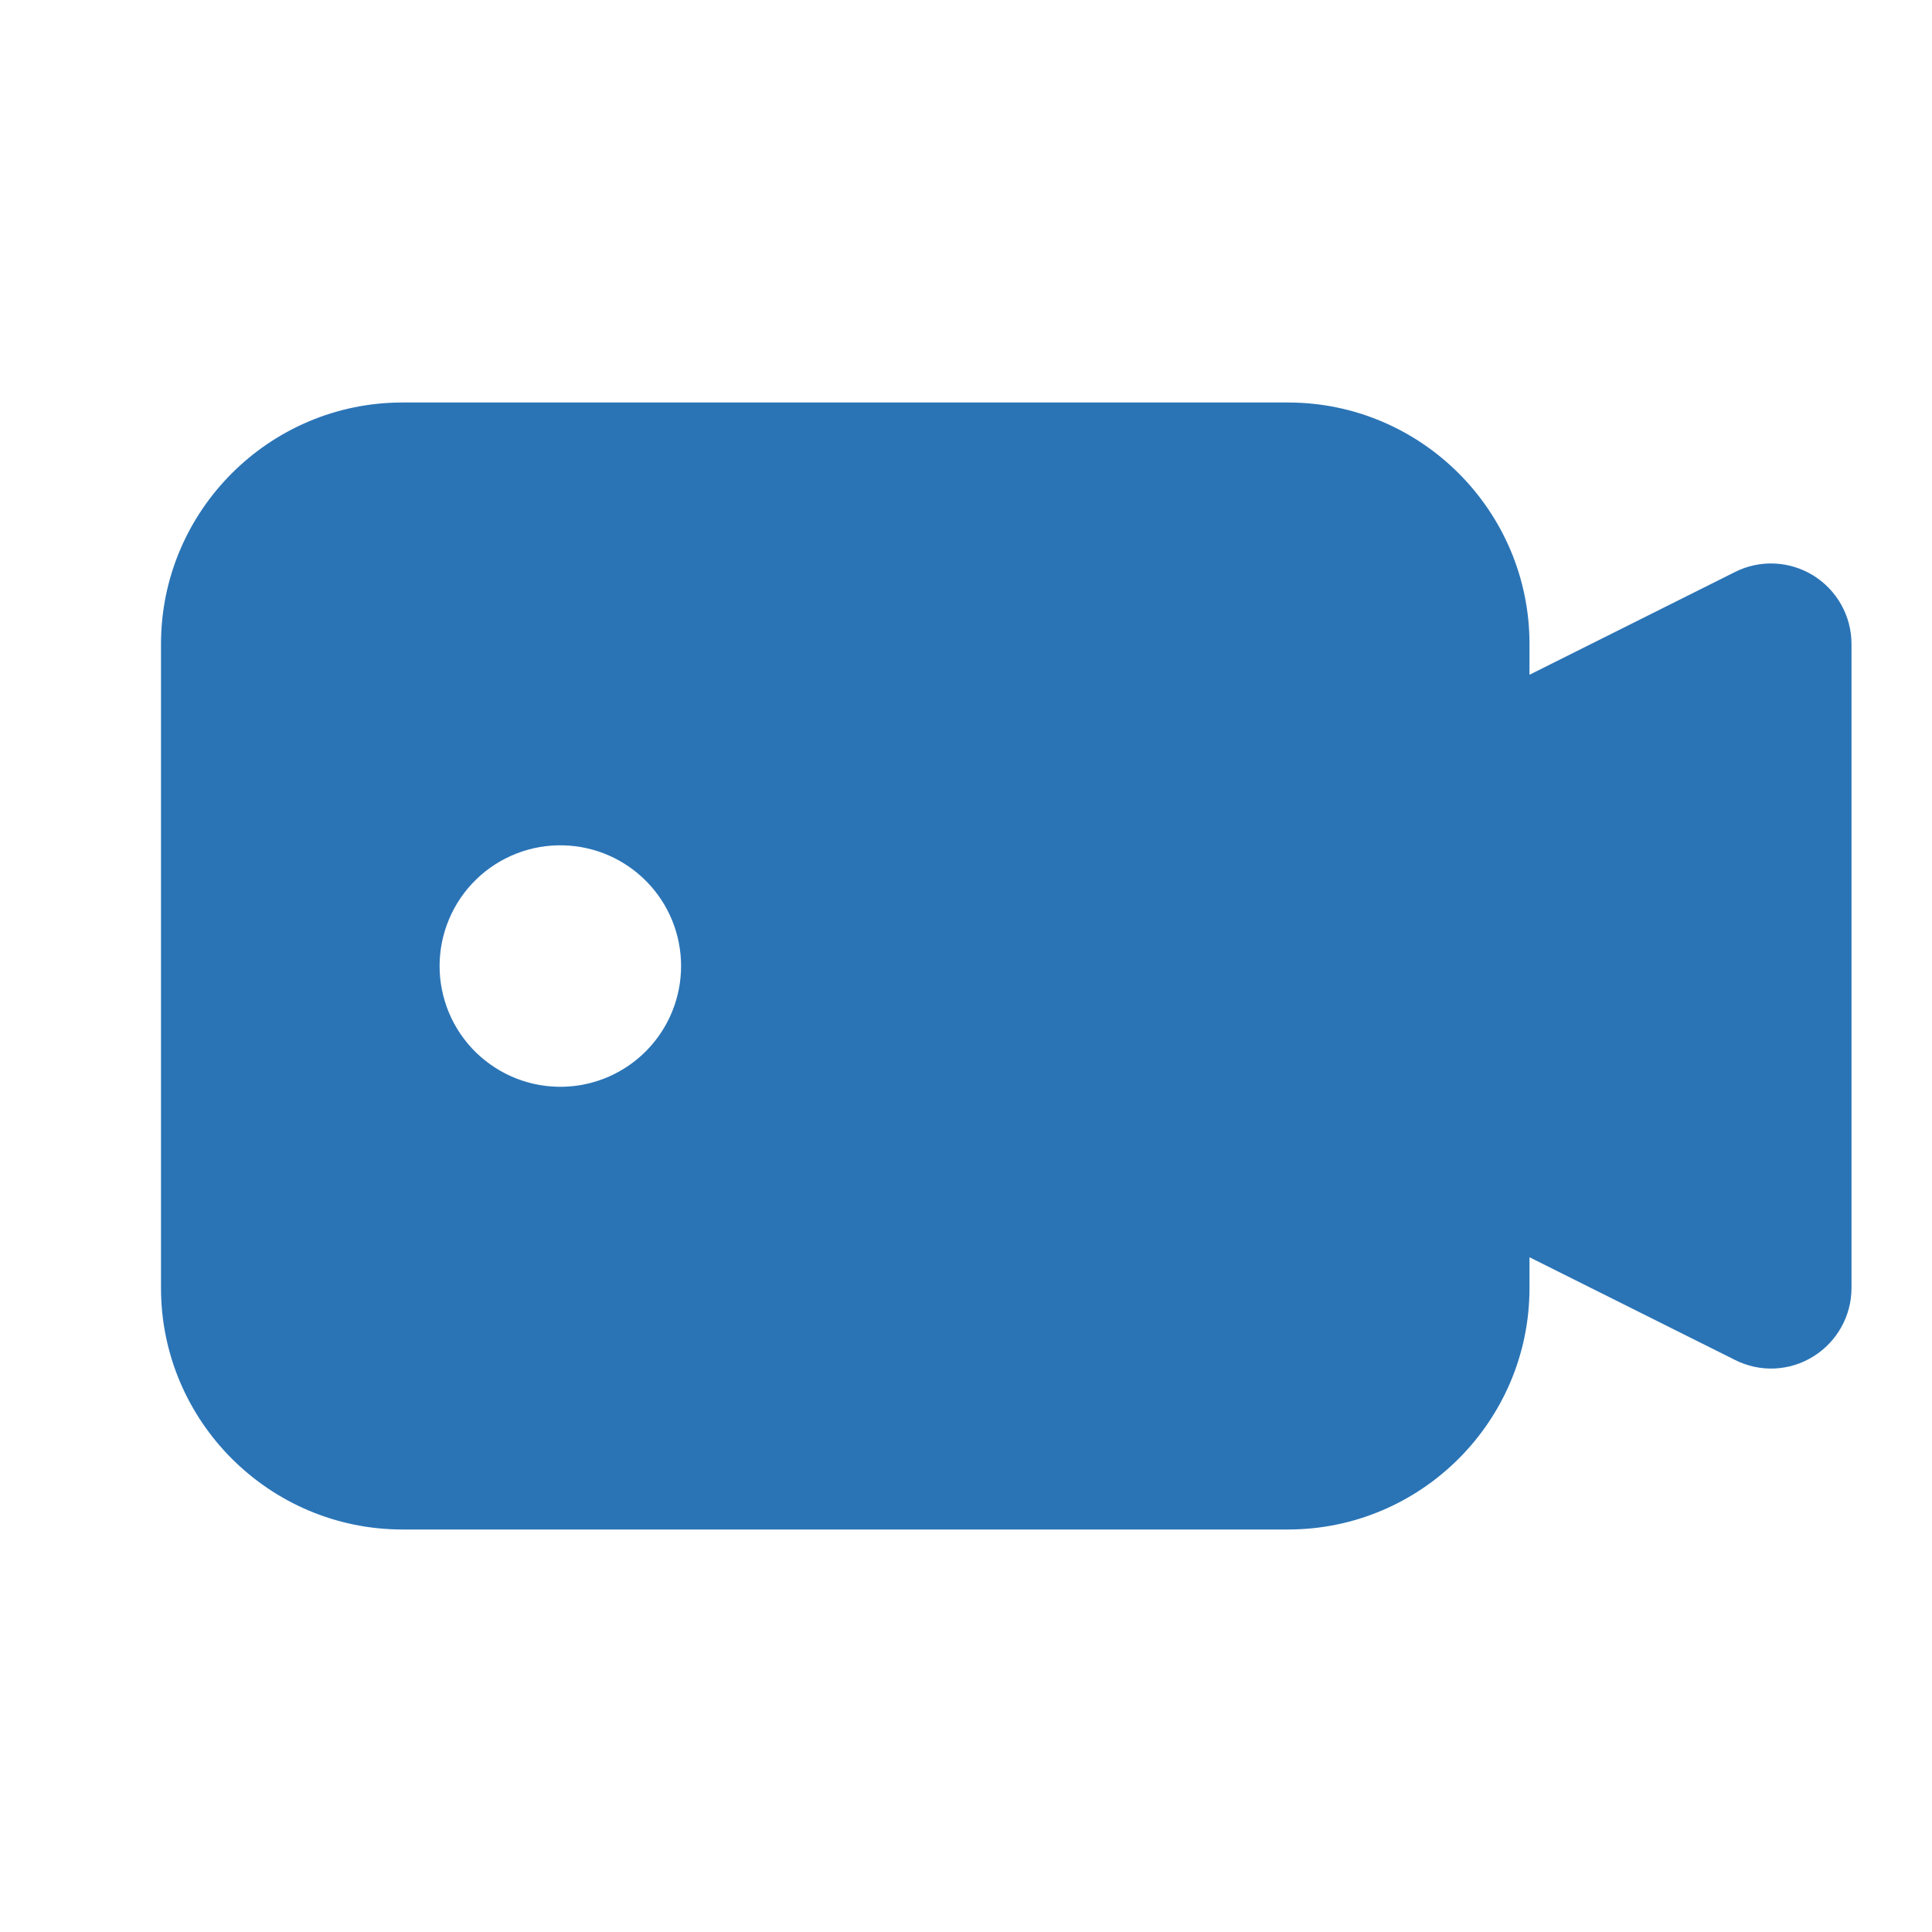 <svg xmlns="http://www.w3.org/2000/svg" fill="none" viewBox="0 0 36 36" height="36" width="36">
<g id="typcn:video">
<path fill="#2A74B6" d="M33.788 10.723C33.57 10.589 33.322 10.512 33.067 10.501C32.812 10.489 32.558 10.543 32.33 10.658L28.5 12.573V12C28.5 9.519 26.481 7.5 24 7.5H7.5C5.019 7.5 3 9.519 3 12V24C3 26.481 5.019 28.5 7.5 28.5H24C26.481 28.5 28.5 26.481 28.5 24V23.427L32.33 25.341C32.558 25.456 32.812 25.511 33.067 25.5C33.322 25.488 33.571 25.412 33.788 25.276C34.23 25.002 34.5 24.52 34.5 24V12C34.5 11.479 34.23 10.998 33.788 10.723ZM10.5 20.25C10.2 20.258 9.901 20.206 9.621 20.096C9.342 19.987 9.087 19.822 8.871 19.613C8.656 19.403 8.485 19.153 8.368 18.876C8.252 18.599 8.191 18.302 8.191 18.002C8.191 17.701 8.251 17.404 8.368 17.127C8.484 16.85 8.655 16.6 8.87 16.39C9.085 16.18 9.34 16.016 9.62 15.906C9.899 15.796 10.198 15.744 10.498 15.752C11.085 15.766 11.642 16.01 12.052 16.43C12.462 16.85 12.691 17.413 12.691 18C12.691 18.587 12.462 19.15 12.053 19.57C11.644 19.991 11.086 20.235 10.5 20.25Z" id="Vector"></path>
</g>
</svg>
